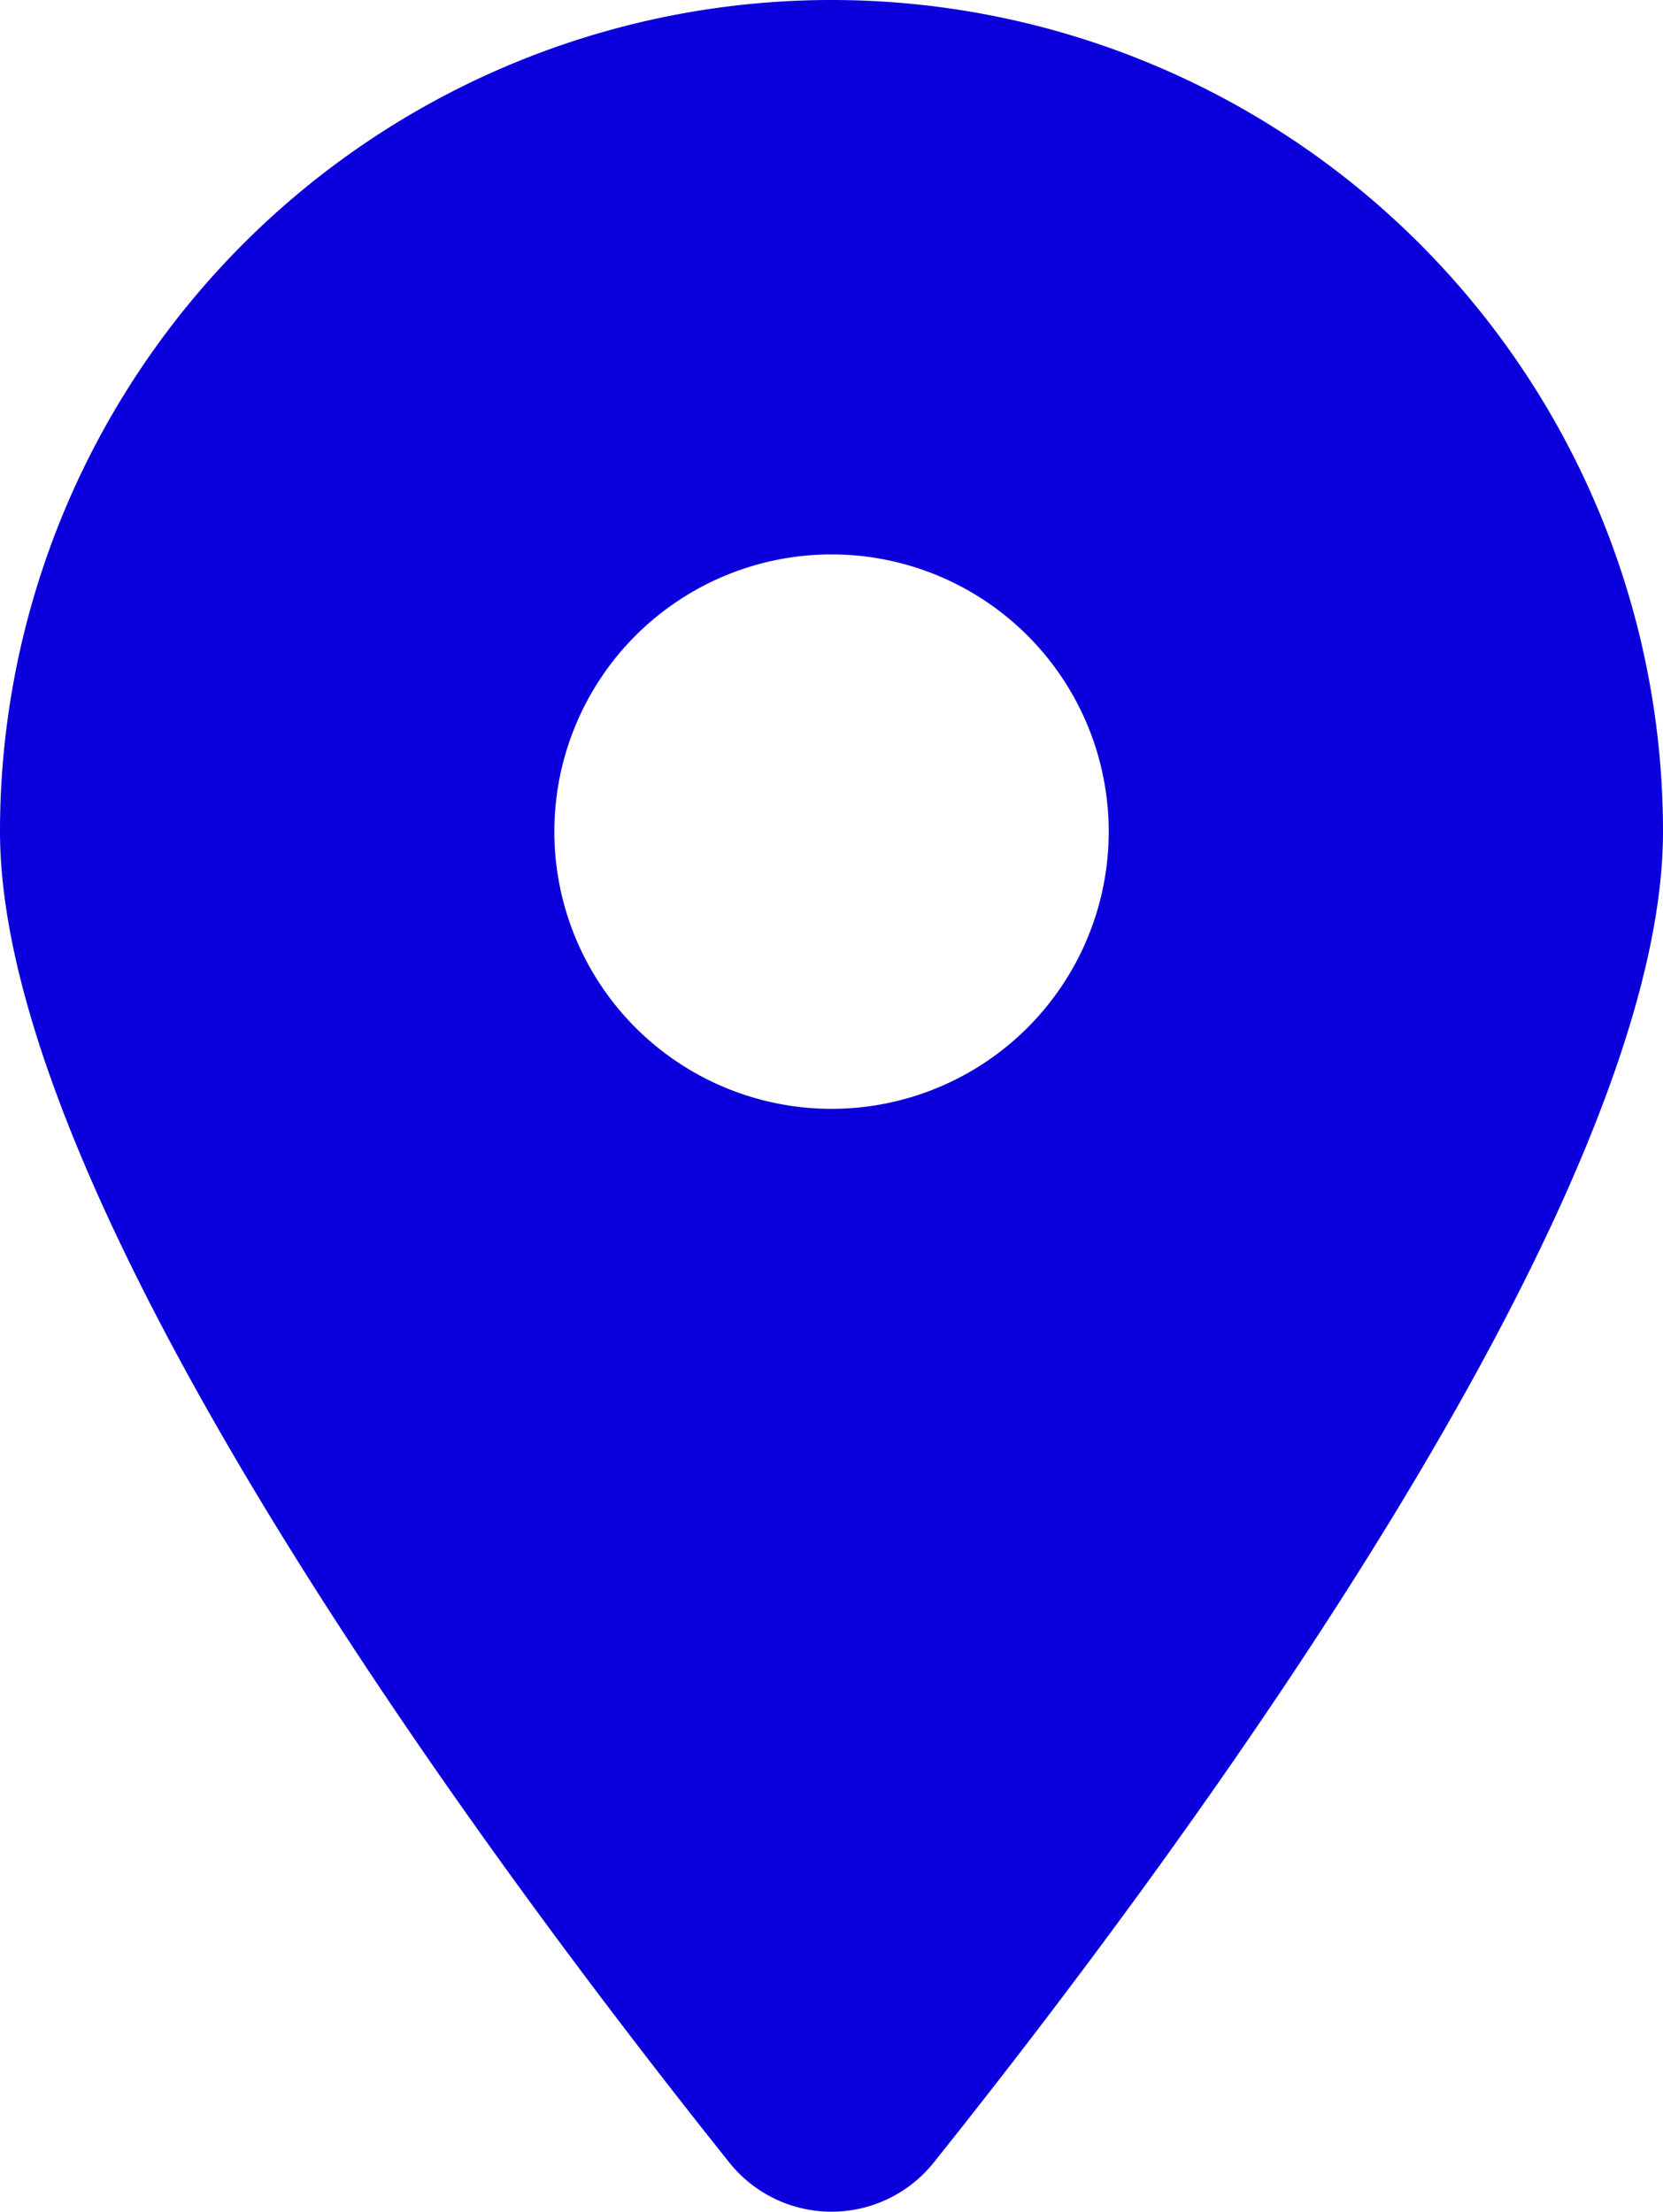 <svg xmlns="http://www.w3.org/2000/svg" width="18.047" height="24" viewBox="0 0 18.047 24">
  <path id="location-dot-solid" d="M10.137,23.461c2.411-3.017,7.91-10.33,7.91-14.437A9.023,9.023,0,0,0,0,9.023c0,4.108,5.5,11.42,7.91,14.437A1.42,1.42,0,0,0,10.137,23.461ZM9.023,6.016A3.008,3.008,0,1,1,6.016,9.023,3.008,3.008,0,0,1,9.023,6.016Z" fill="#0B00DB"/>
</svg>
